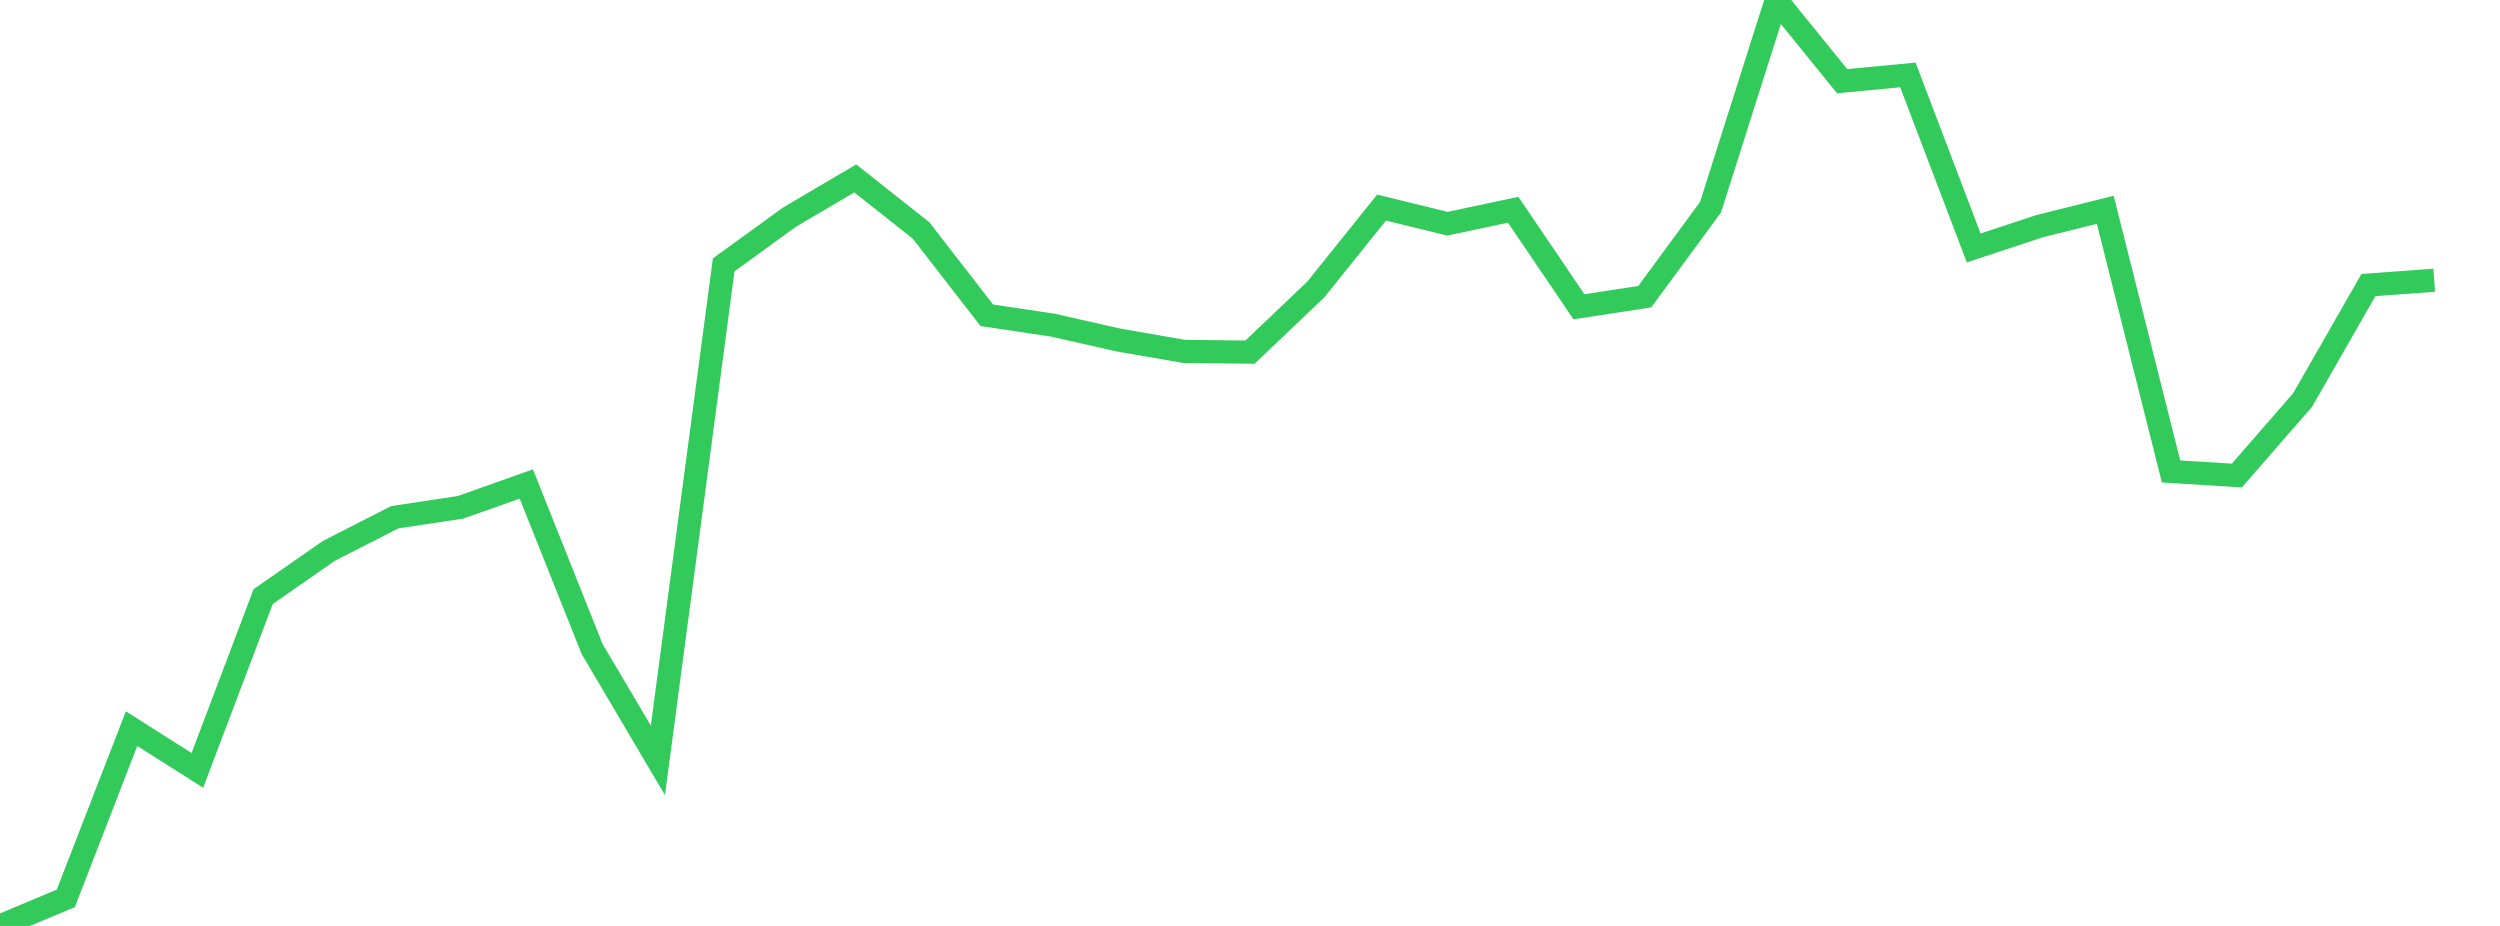 <?xml version="1.0" standalone="no"?>
<!DOCTYPE svg PUBLIC "-//W3C//DTD SVG 1.1//EN" "http://www.w3.org/Graphics/SVG/1.1/DTD/svg11.dtd">

<svg width="135" height="50" viewBox="0 0 135 50" preserveAspectRatio="none" 
  xmlns="http://www.w3.org/2000/svg"
  xmlns:xlink="http://www.w3.org/1999/xlink">


<polyline points="0.0, 50.0 3.553, 48.511 7.105, 39.347 10.658, 41.6 14.211, 32.215 17.763, 29.744 21.316, 27.931 24.868, 27.395 28.421, 26.134 31.974, 35.045 35.526, 41.061 39.079, 14.301 42.632, 11.726 46.184, 9.634 49.737, 12.445 53.289, 17.026 56.842, 17.556 60.395, 18.36 63.947, 18.976 67.5, 19.016 71.053, 15.632 74.605, 11.209 78.158, 12.081 81.711, 11.327 85.263, 16.565 88.816, 16.021 92.368, 11.189 95.921, 0.0 99.474, 4.383 103.026, 4.047 106.579, 13.389 110.132, 12.215 113.684, 11.328 117.237, 25.458 120.789, 25.679 124.342, 21.598 127.895, 15.393 131.447, 15.132" fill="none" stroke="#32ca5b" stroke-width="1.25"/>

</svg>